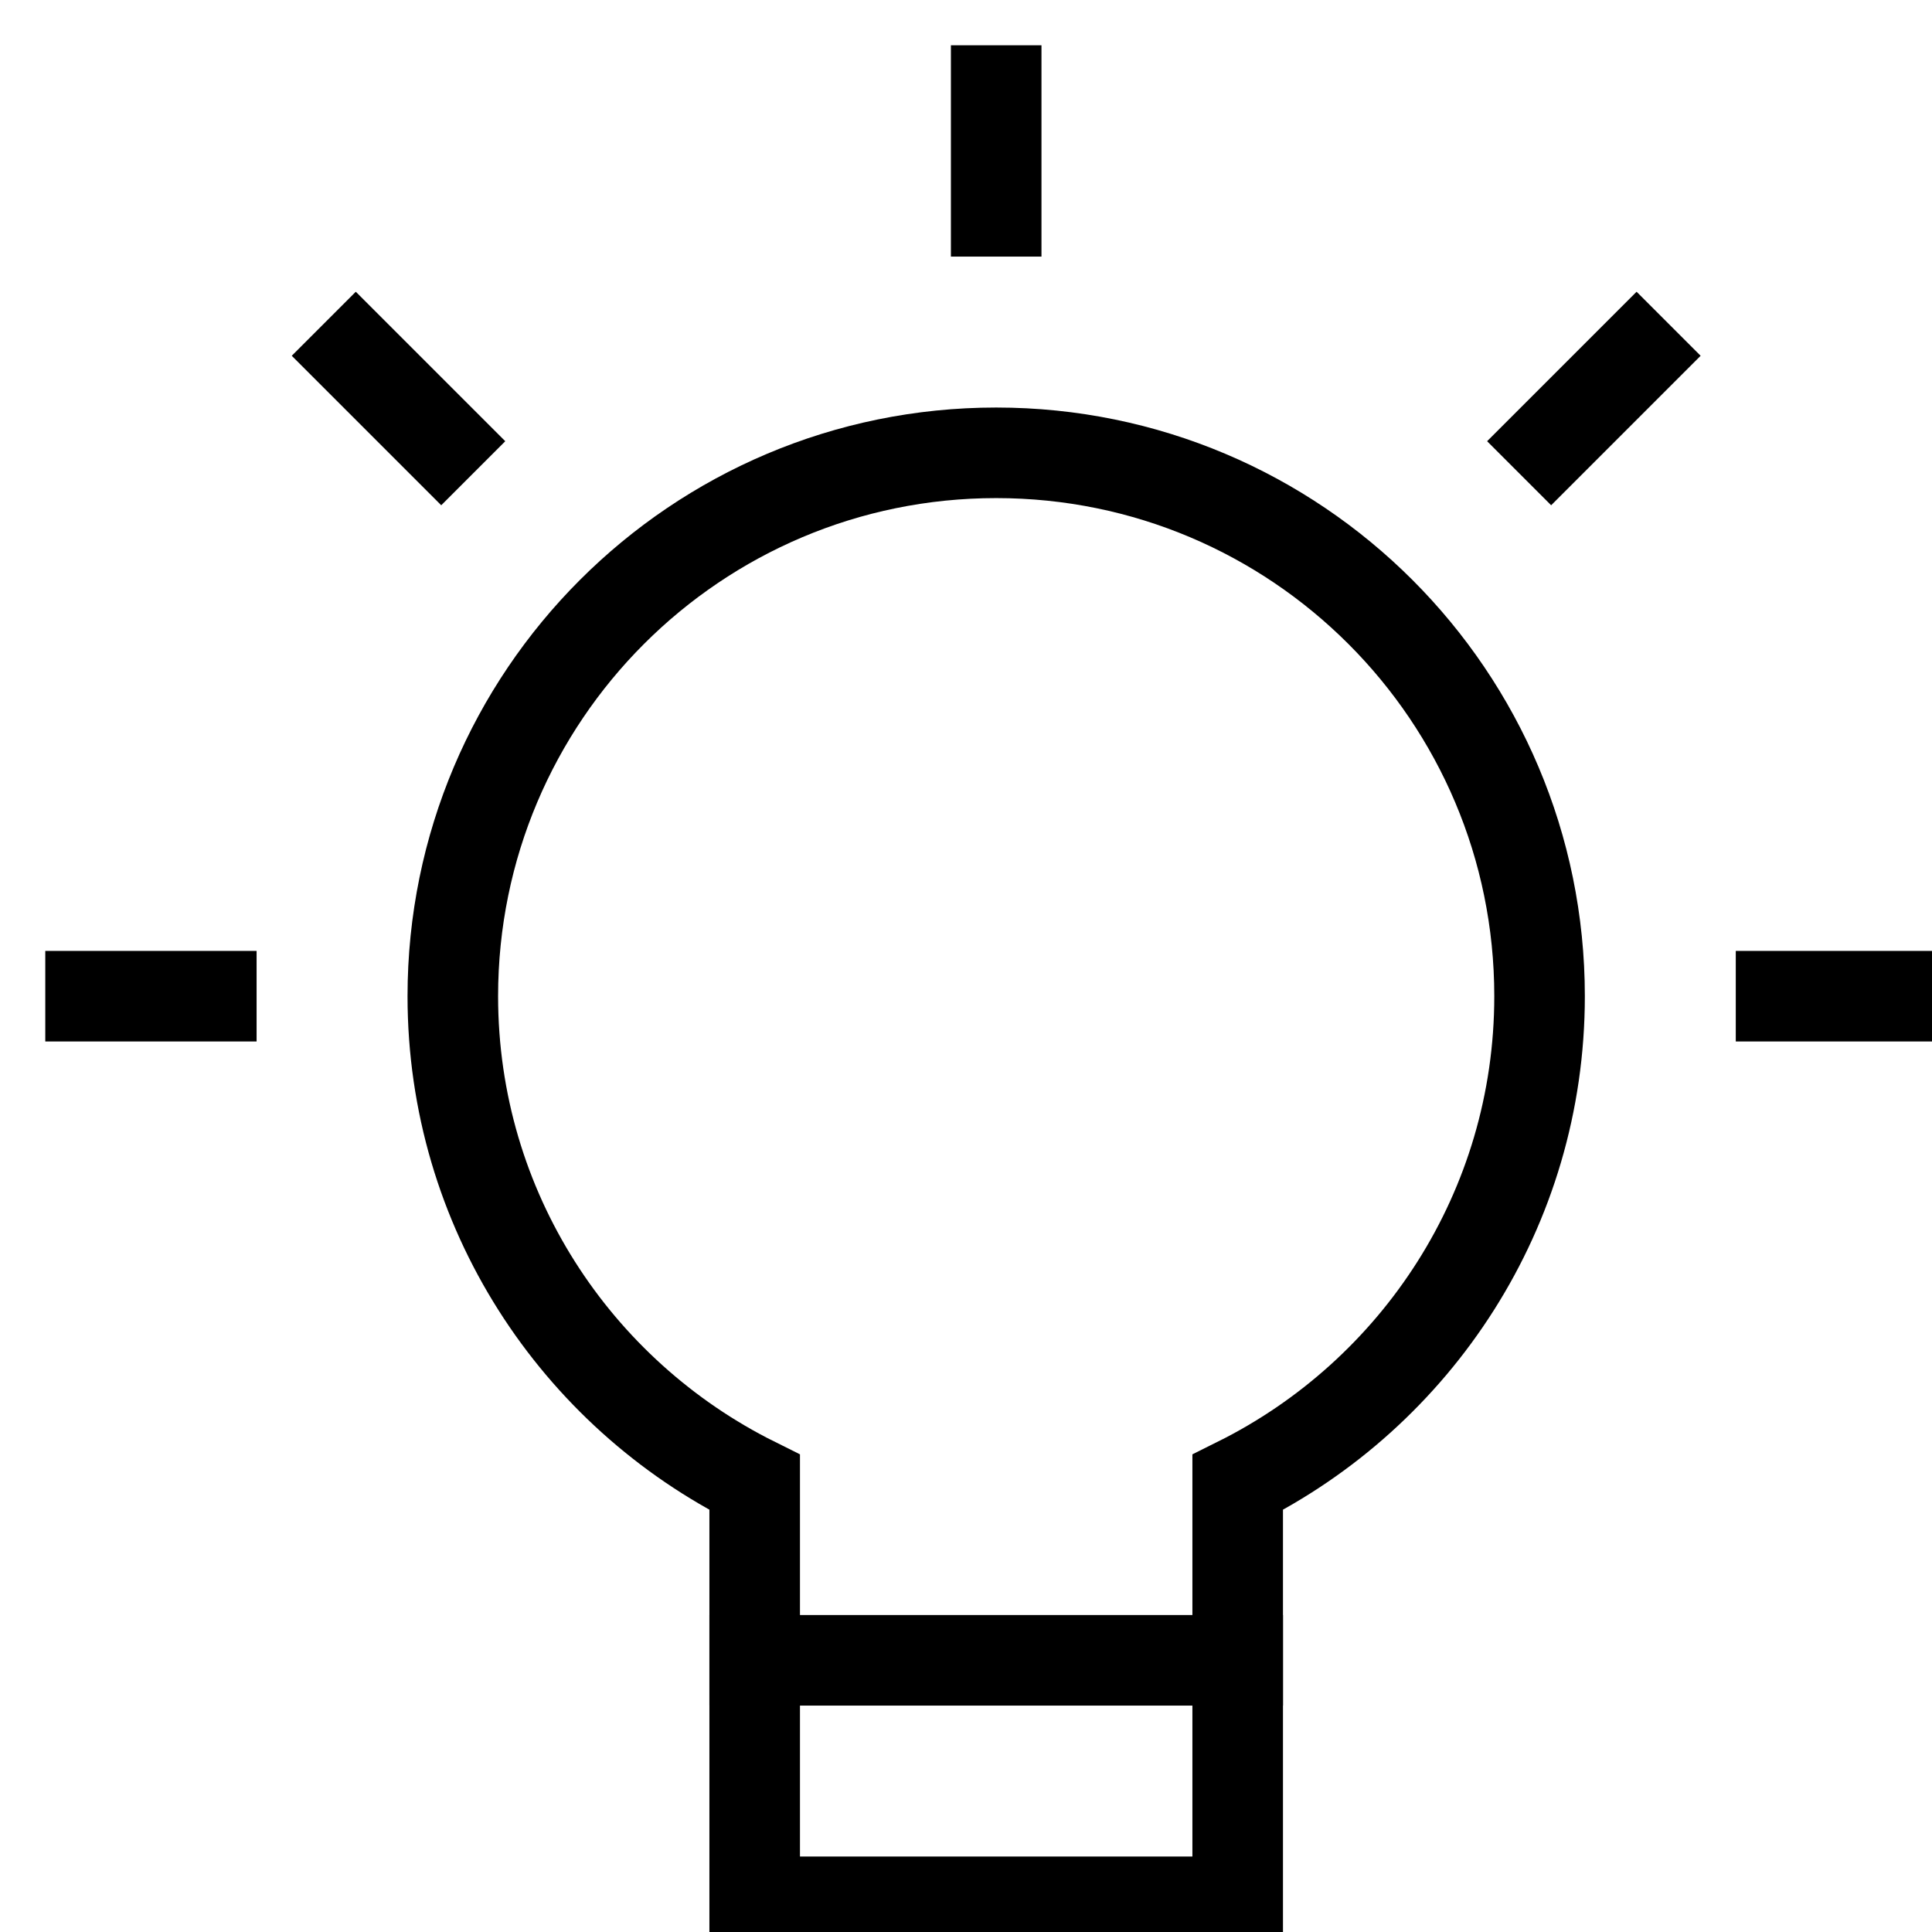 <svg xmlns="http://www.w3.org/2000/svg" xmlns:xlink="http://www.w3.org/1999/xlink" x="0px" y="0px" width="48px" height="48px" viewBox="0 0 32 32"><g stroke-width="1.5" transform="translate(0.5, 0.5)"><line data-color="color-2" fill="none" stroke="#000000" stroke-width="1.5" stroke-linecap="square" stroke-miterlimit="10" x1="1" y1="16" x2="3" y2="16" stroke-linejoin="miter"></line>
<line data-color="color-2" fill="none" stroke="#000000" stroke-width="1.5" stroke-linecap="square" stroke-miterlimit="10" x1="5.393" y1="5.393" x2="6.808" y2="6.808" stroke-linejoin="miter"></line>
<line data-color="color-2" fill="none" stroke="#000000" stroke-width="1.5" stroke-linecap="square" stroke-miterlimit="10" x1="16" y1="1" x2="16" y2="3" stroke-linejoin="miter"></line>
<line data-color="color-2" fill="none" stroke="#000000" stroke-width="1.5" stroke-linecap="square" stroke-miterlimit="10" x1="26.607" y1="5.393" x2="25.192" y2="6.808" stroke-linejoin="miter"></line>
<line data-color="color-2" fill="none" stroke="#000000" stroke-width="1.5" stroke-linecap="square" stroke-miterlimit="10" x1="31" y1="16" x2="29" y2="16" stroke-linejoin="miter"></line>
<path fill="none" stroke="#000000" stroke-width="1.5" stroke-linecap="square" stroke-miterlimit="10" d="M25,16c0-4.971-4.029-9-9-9
	s-9,4.029-9,9c0,3.532,2.039,6.58,5,8.053V31h8v-6.947C22.961,22.58,25,19.532,25,16z" stroke-linejoin="miter"></path>
<line fill="none" stroke="#000000" stroke-width="1.5" stroke-linecap="square" stroke-miterlimit="10" x1="12" y1="27" x2="20" y2="27" stroke-linejoin="miter"></line></g></svg>